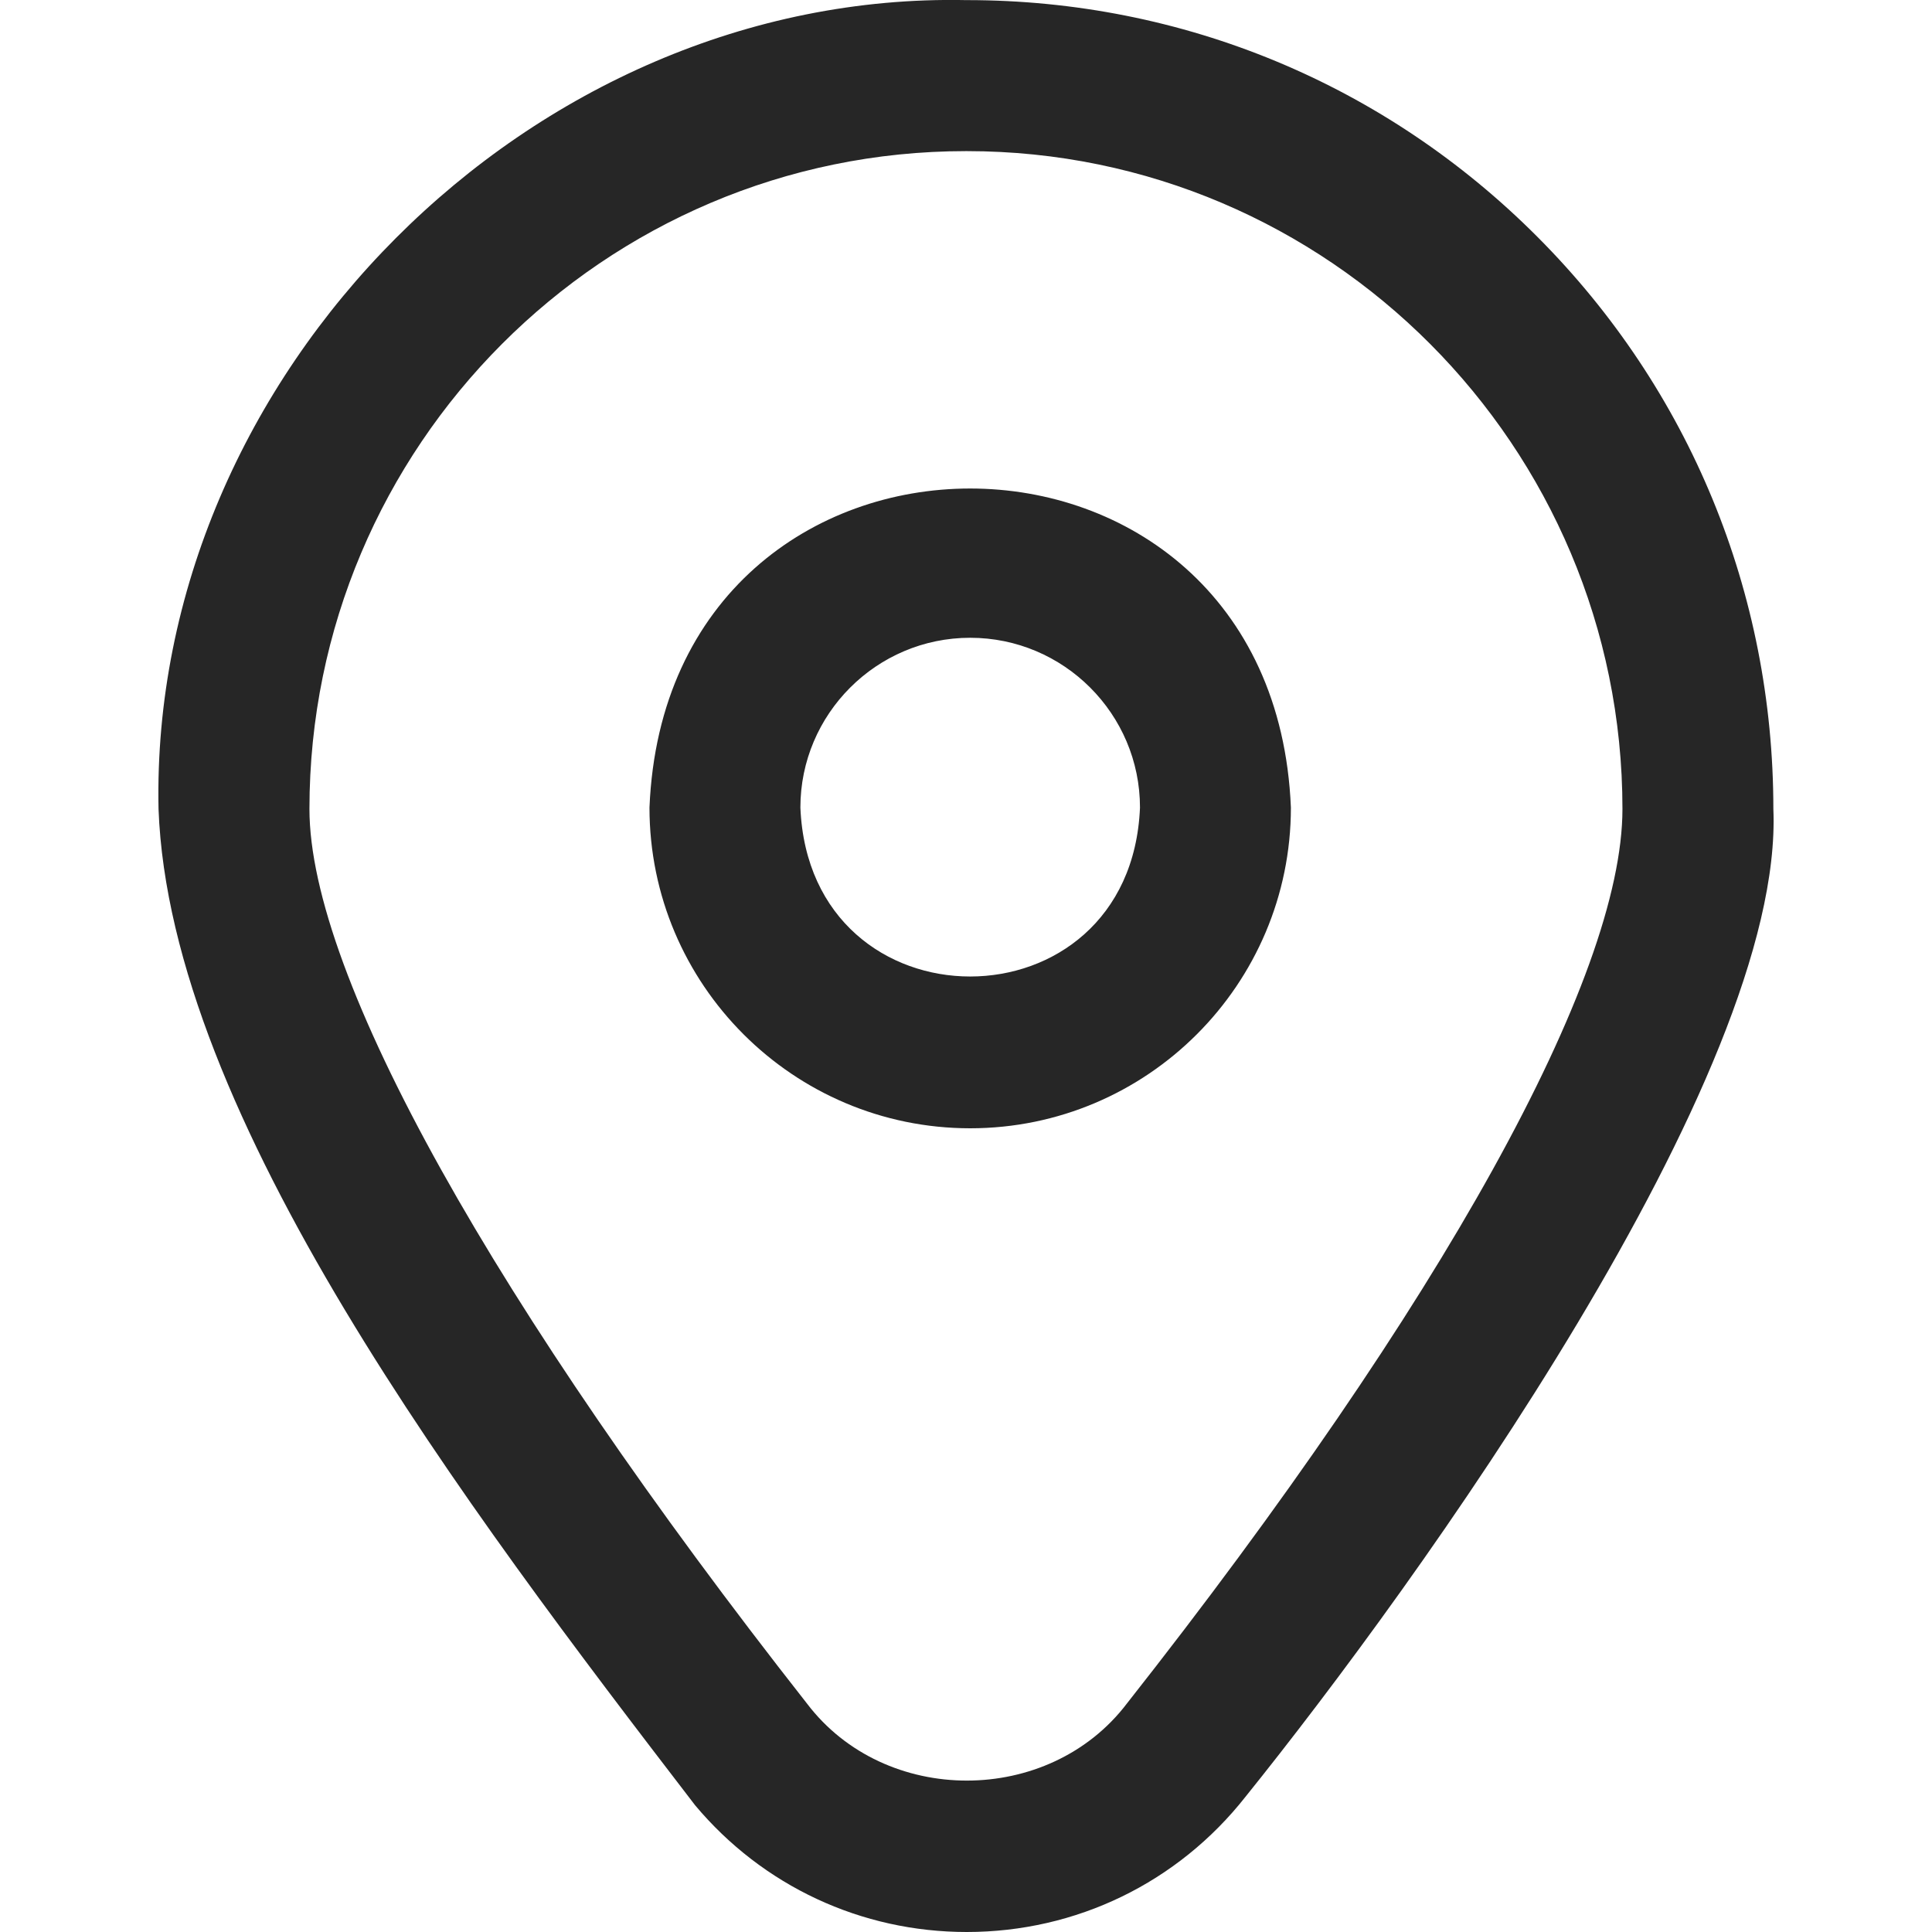 <svg width="18" height="18" viewBox="0 0 18 18" fill="none" xmlns="http://www.w3.org/2000/svg">
<g clip-path="url(#clip0)">
<path d="M14.327 2.21C12.909 0.786 11.02 0.001 9.008 0.001H8.999C4.948 -0.082 1.393 3.487 1.477 7.537C1.583 10.397 4.334 14.029 6.476 16.819C7.106 17.571 8.023 18 9.007 18C10.027 18 10.973 17.541 11.604 16.74C13.194 14.764 16.626 10.014 16.522 7.537C16.522 5.523 15.743 3.631 14.327 2.21ZM10.5 15.87C9.773 16.828 8.245 16.83 7.518 15.871C4.613 12.172 2.883 9.091 2.883 7.537C2.883 4.157 5.627 1.408 8.999 1.408H9.008C12.376 1.408 15.116 4.157 15.116 7.537C15.116 9.108 13.434 12.145 10.5 15.87ZM9.039 10.512C7.391 10.512 6.051 9.172 6.051 7.524C6.215 3.56 11.863 3.561 12.027 7.524C12.027 9.172 10.687 10.512 9.039 10.512ZM9.039 5.942C8.167 5.942 7.457 6.652 7.457 7.524C7.544 9.623 10.534 9.622 10.621 7.524C10.621 6.652 9.911 5.942 9.039 5.942Z" fill="#262626"/>
</g>
<defs>
<clipPath id="clip0">
<rect width="18" height="18" fill="white" transform="translate(-0)"/>
</clipPath>
</defs>
</svg>

